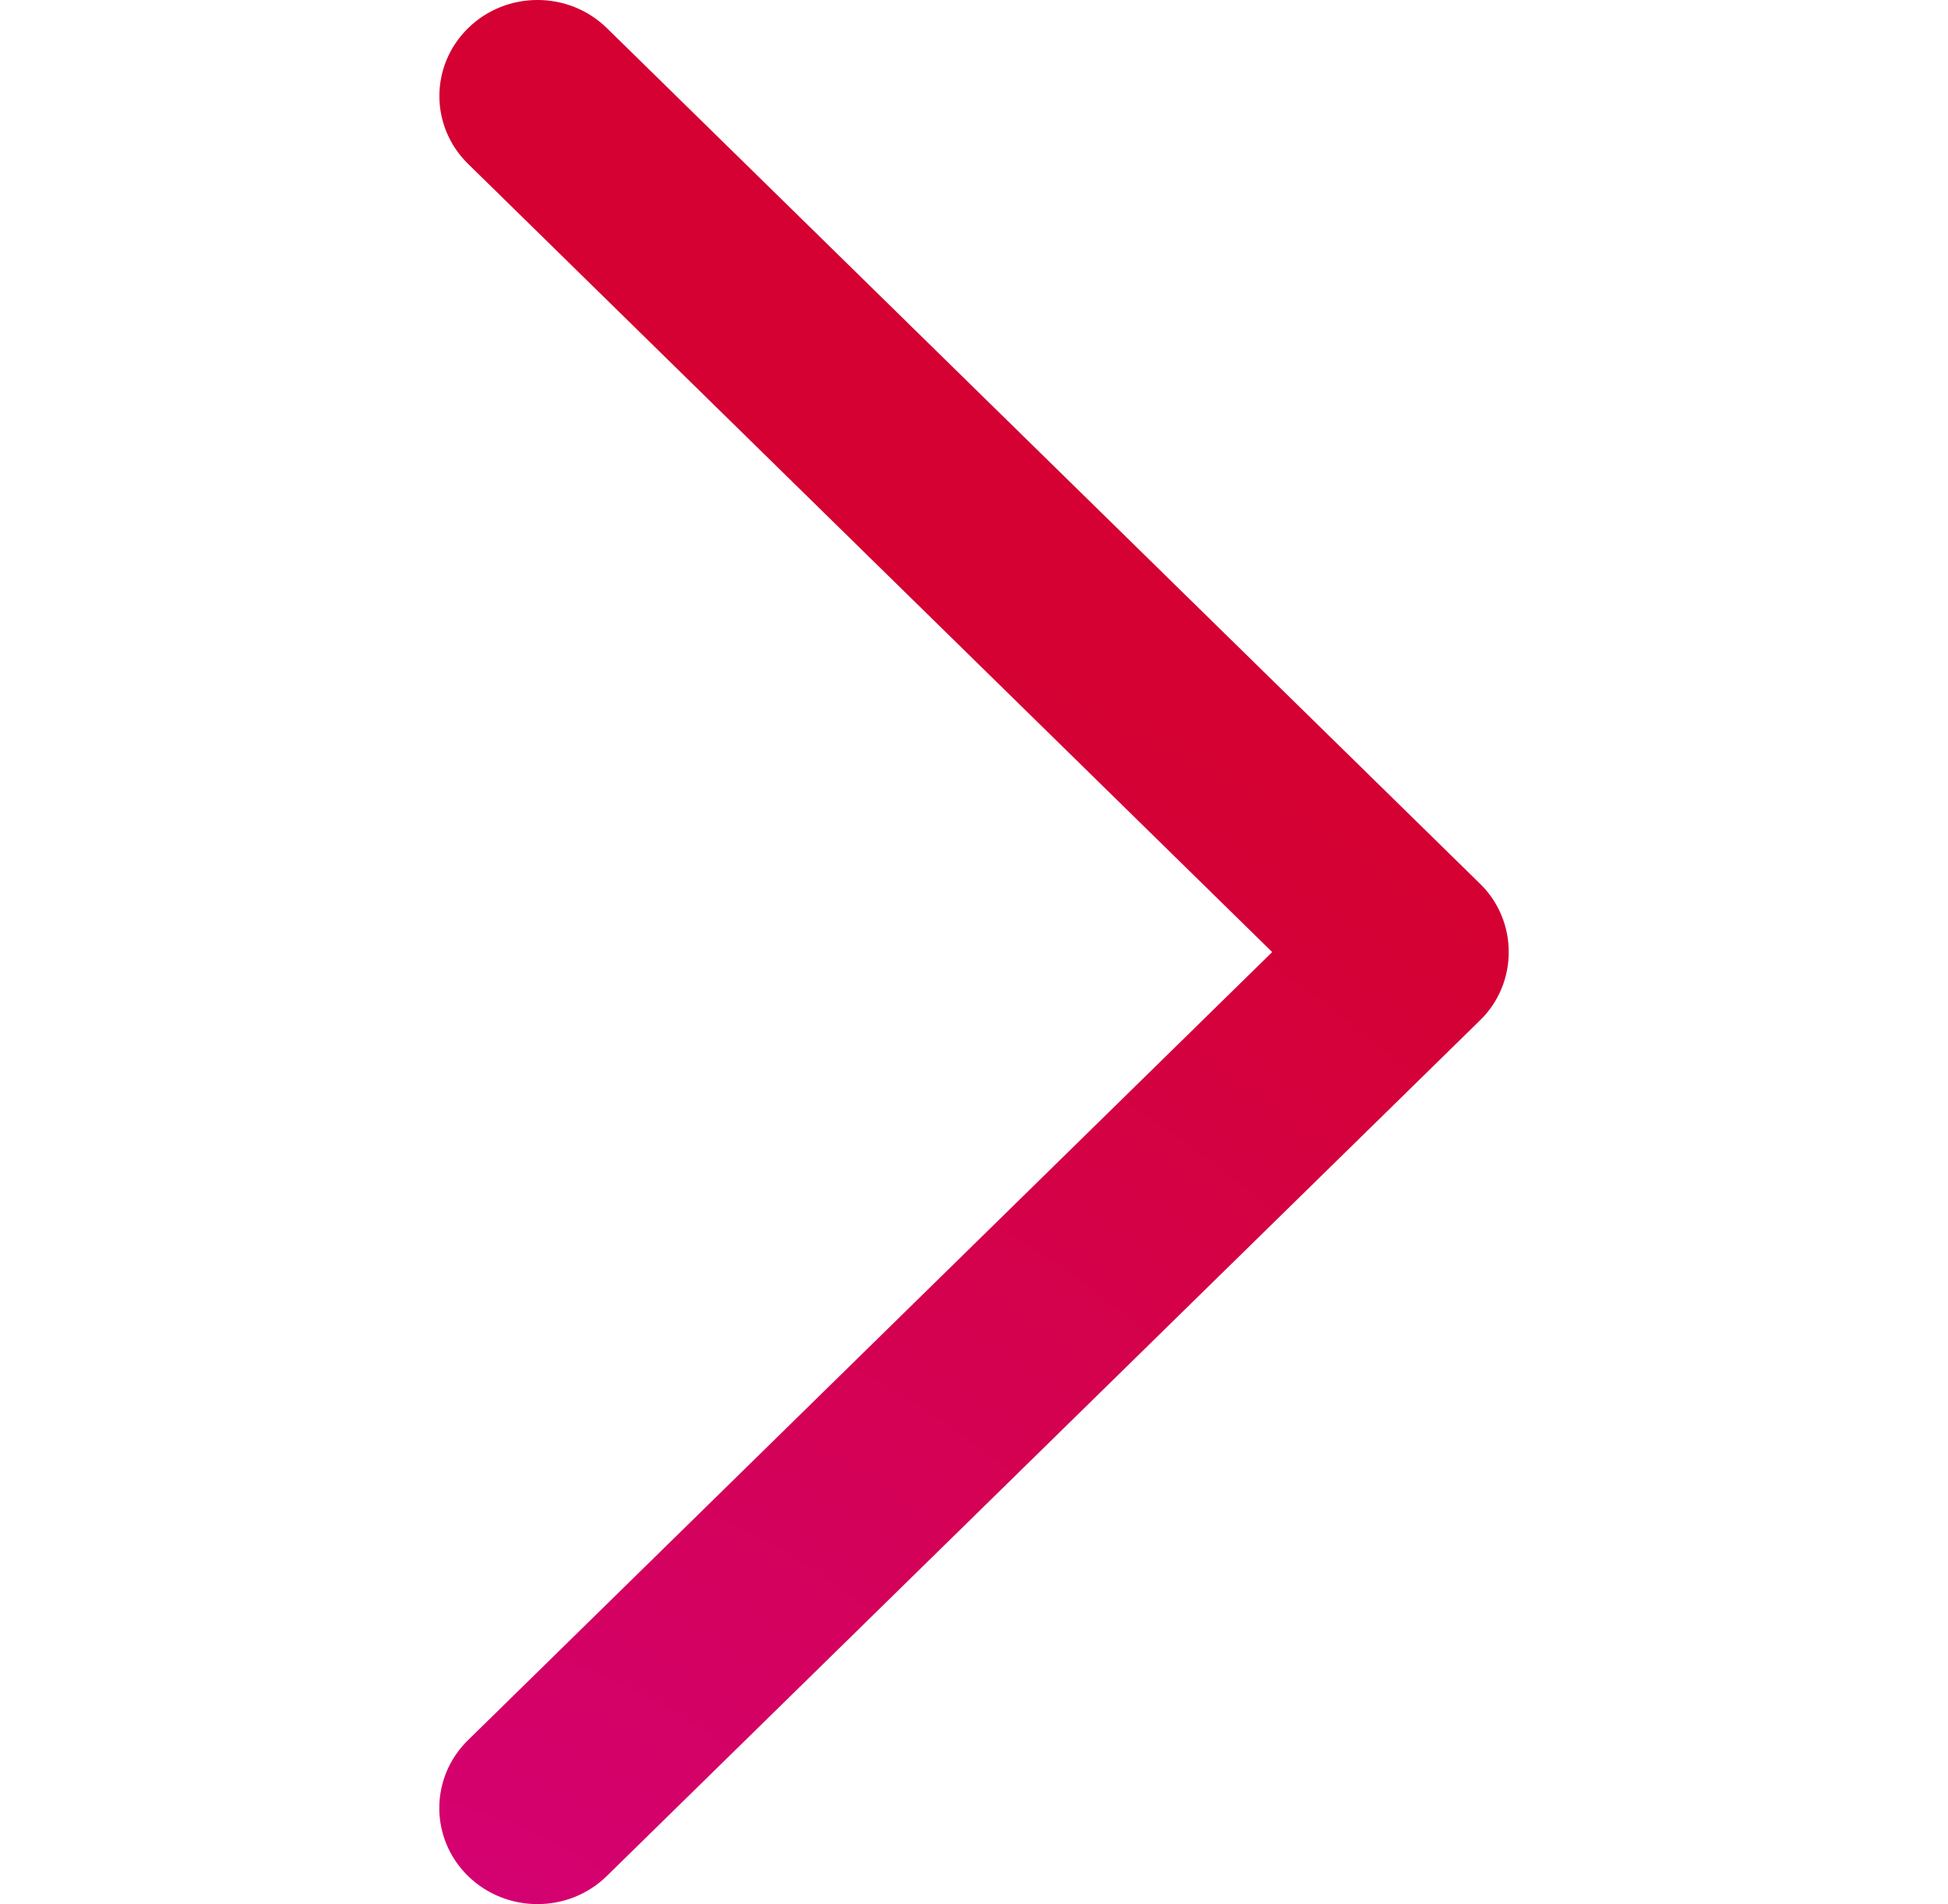 <?xml version="1.0" encoding="UTF-8"?> <svg xmlns="http://www.w3.org/2000/svg" width="44" height="43" viewBox="0 0 44 43" fill="none"><path d="M33.437 23.034C34.292 22.198 34.292 20.802 33.437 19.964L13.708 0.635C12.842 -0.212 11.438 -0.212 10.574 0.635C9.708 1.481 9.708 2.856 10.574 3.702L28.735 21.5L10.572 39.296C9.706 40.144 9.706 41.517 10.572 42.365C11.438 43.211 12.842 43.211 13.706 42.365L33.437 23.034Z" fill="url(#paint0_radial_2480_911)"></path><defs><radialGradient id="paint0_radial_2480_911" cx="0" cy="0" r="1" gradientUnits="userSpaceOnUse" gradientTransform="translate(6.526 52.553) rotate(-48.419) scale(41.514 38.806)"><stop stop-color="#D40187"></stop><stop offset="1" stop-color="#D40132"></stop></radialGradient></defs></svg> 
